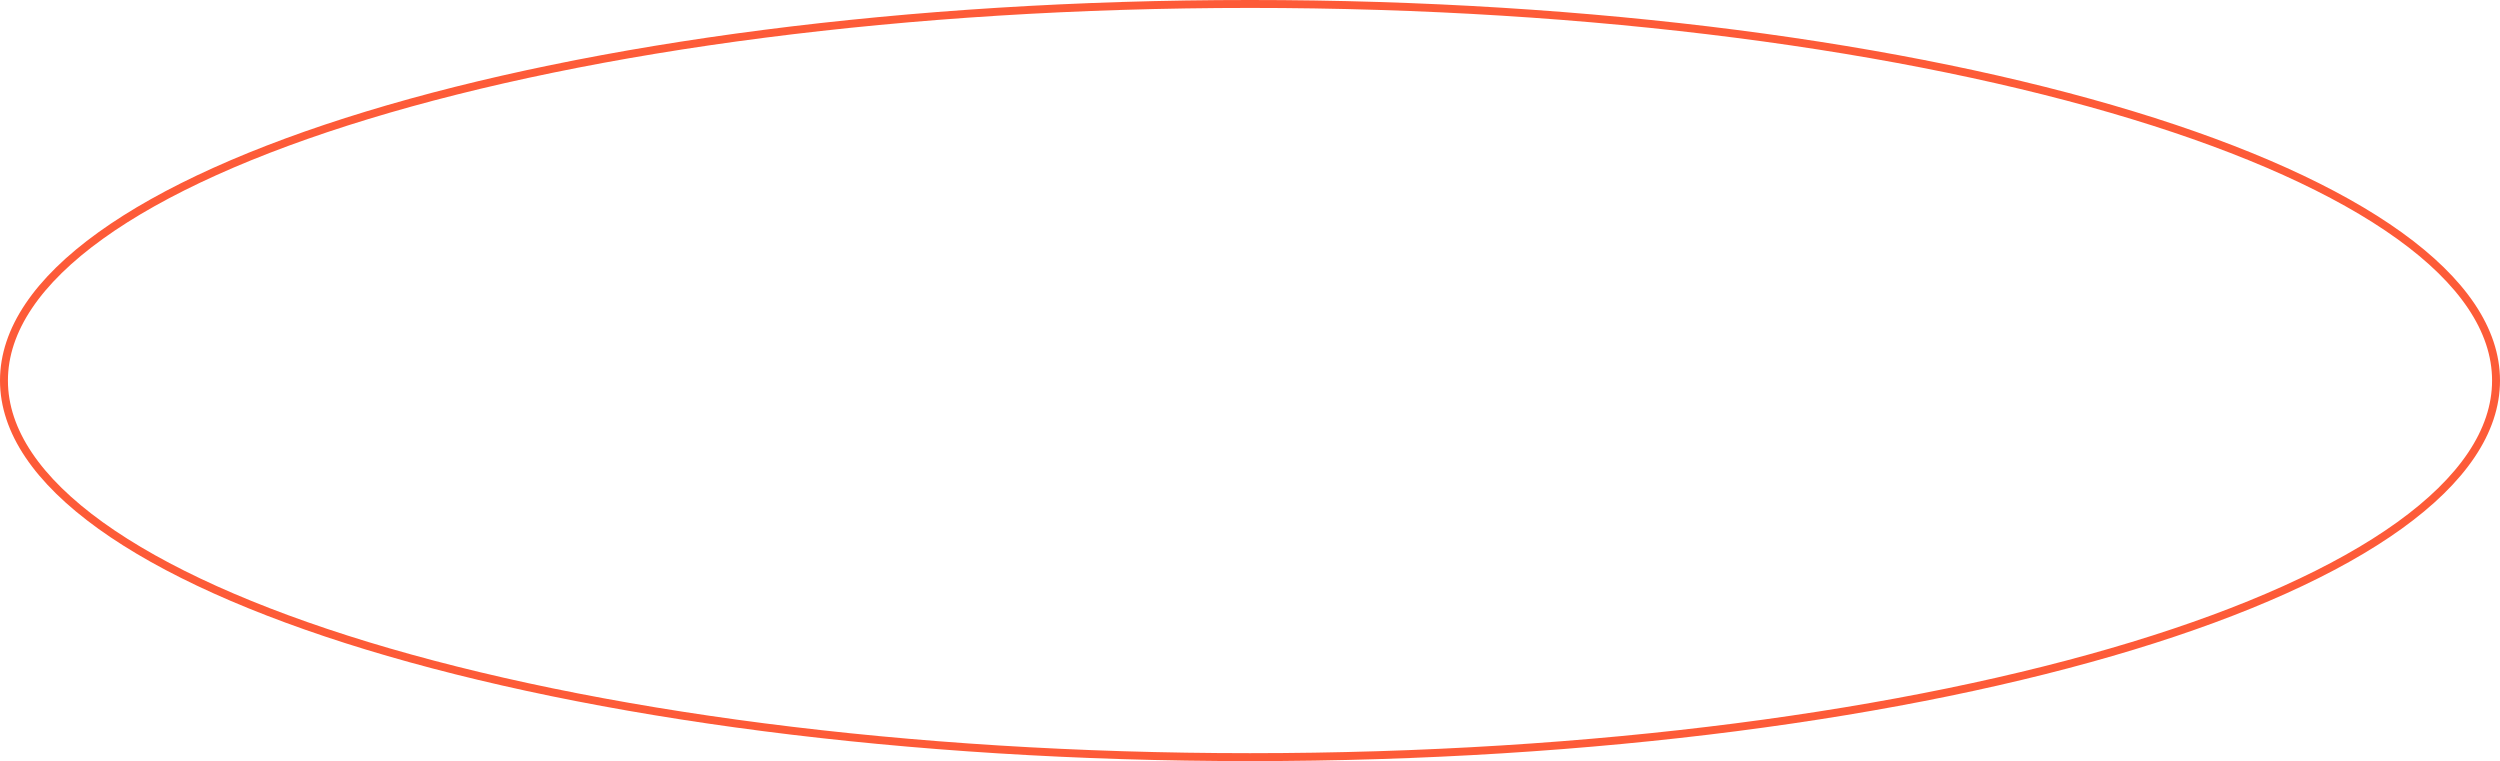 <svg width="473" height="144" viewBox="0 0 473 144" fill="none" xmlns="http://www.w3.org/2000/svg">
<path d="M472.25 72C472.25 81.583 465.868 90.858 453.977 99.417C442.102 107.964 424.872 115.692 403.512 122.194C360.803 135.197 301.755 143.25 236.5 143.25C171.245 143.25 112.197 135.197 69.488 122.194C48.128 115.692 30.898 107.964 19.023 99.417C7.132 90.858 0.75 81.583 0.75 72C0.75 62.417 7.132 53.142 19.023 44.583C30.898 36.036 48.128 28.308 69.488 21.806C112.197 8.803 171.245 0.75 236.5 0.75C301.755 0.75 360.803 8.803 403.512 21.806C424.872 28.308 442.102 36.036 453.977 44.583C465.868 53.142 472.25 62.417 472.25 72Z" stroke="#FD5B38" stroke-width="1.5"/>
</svg>
